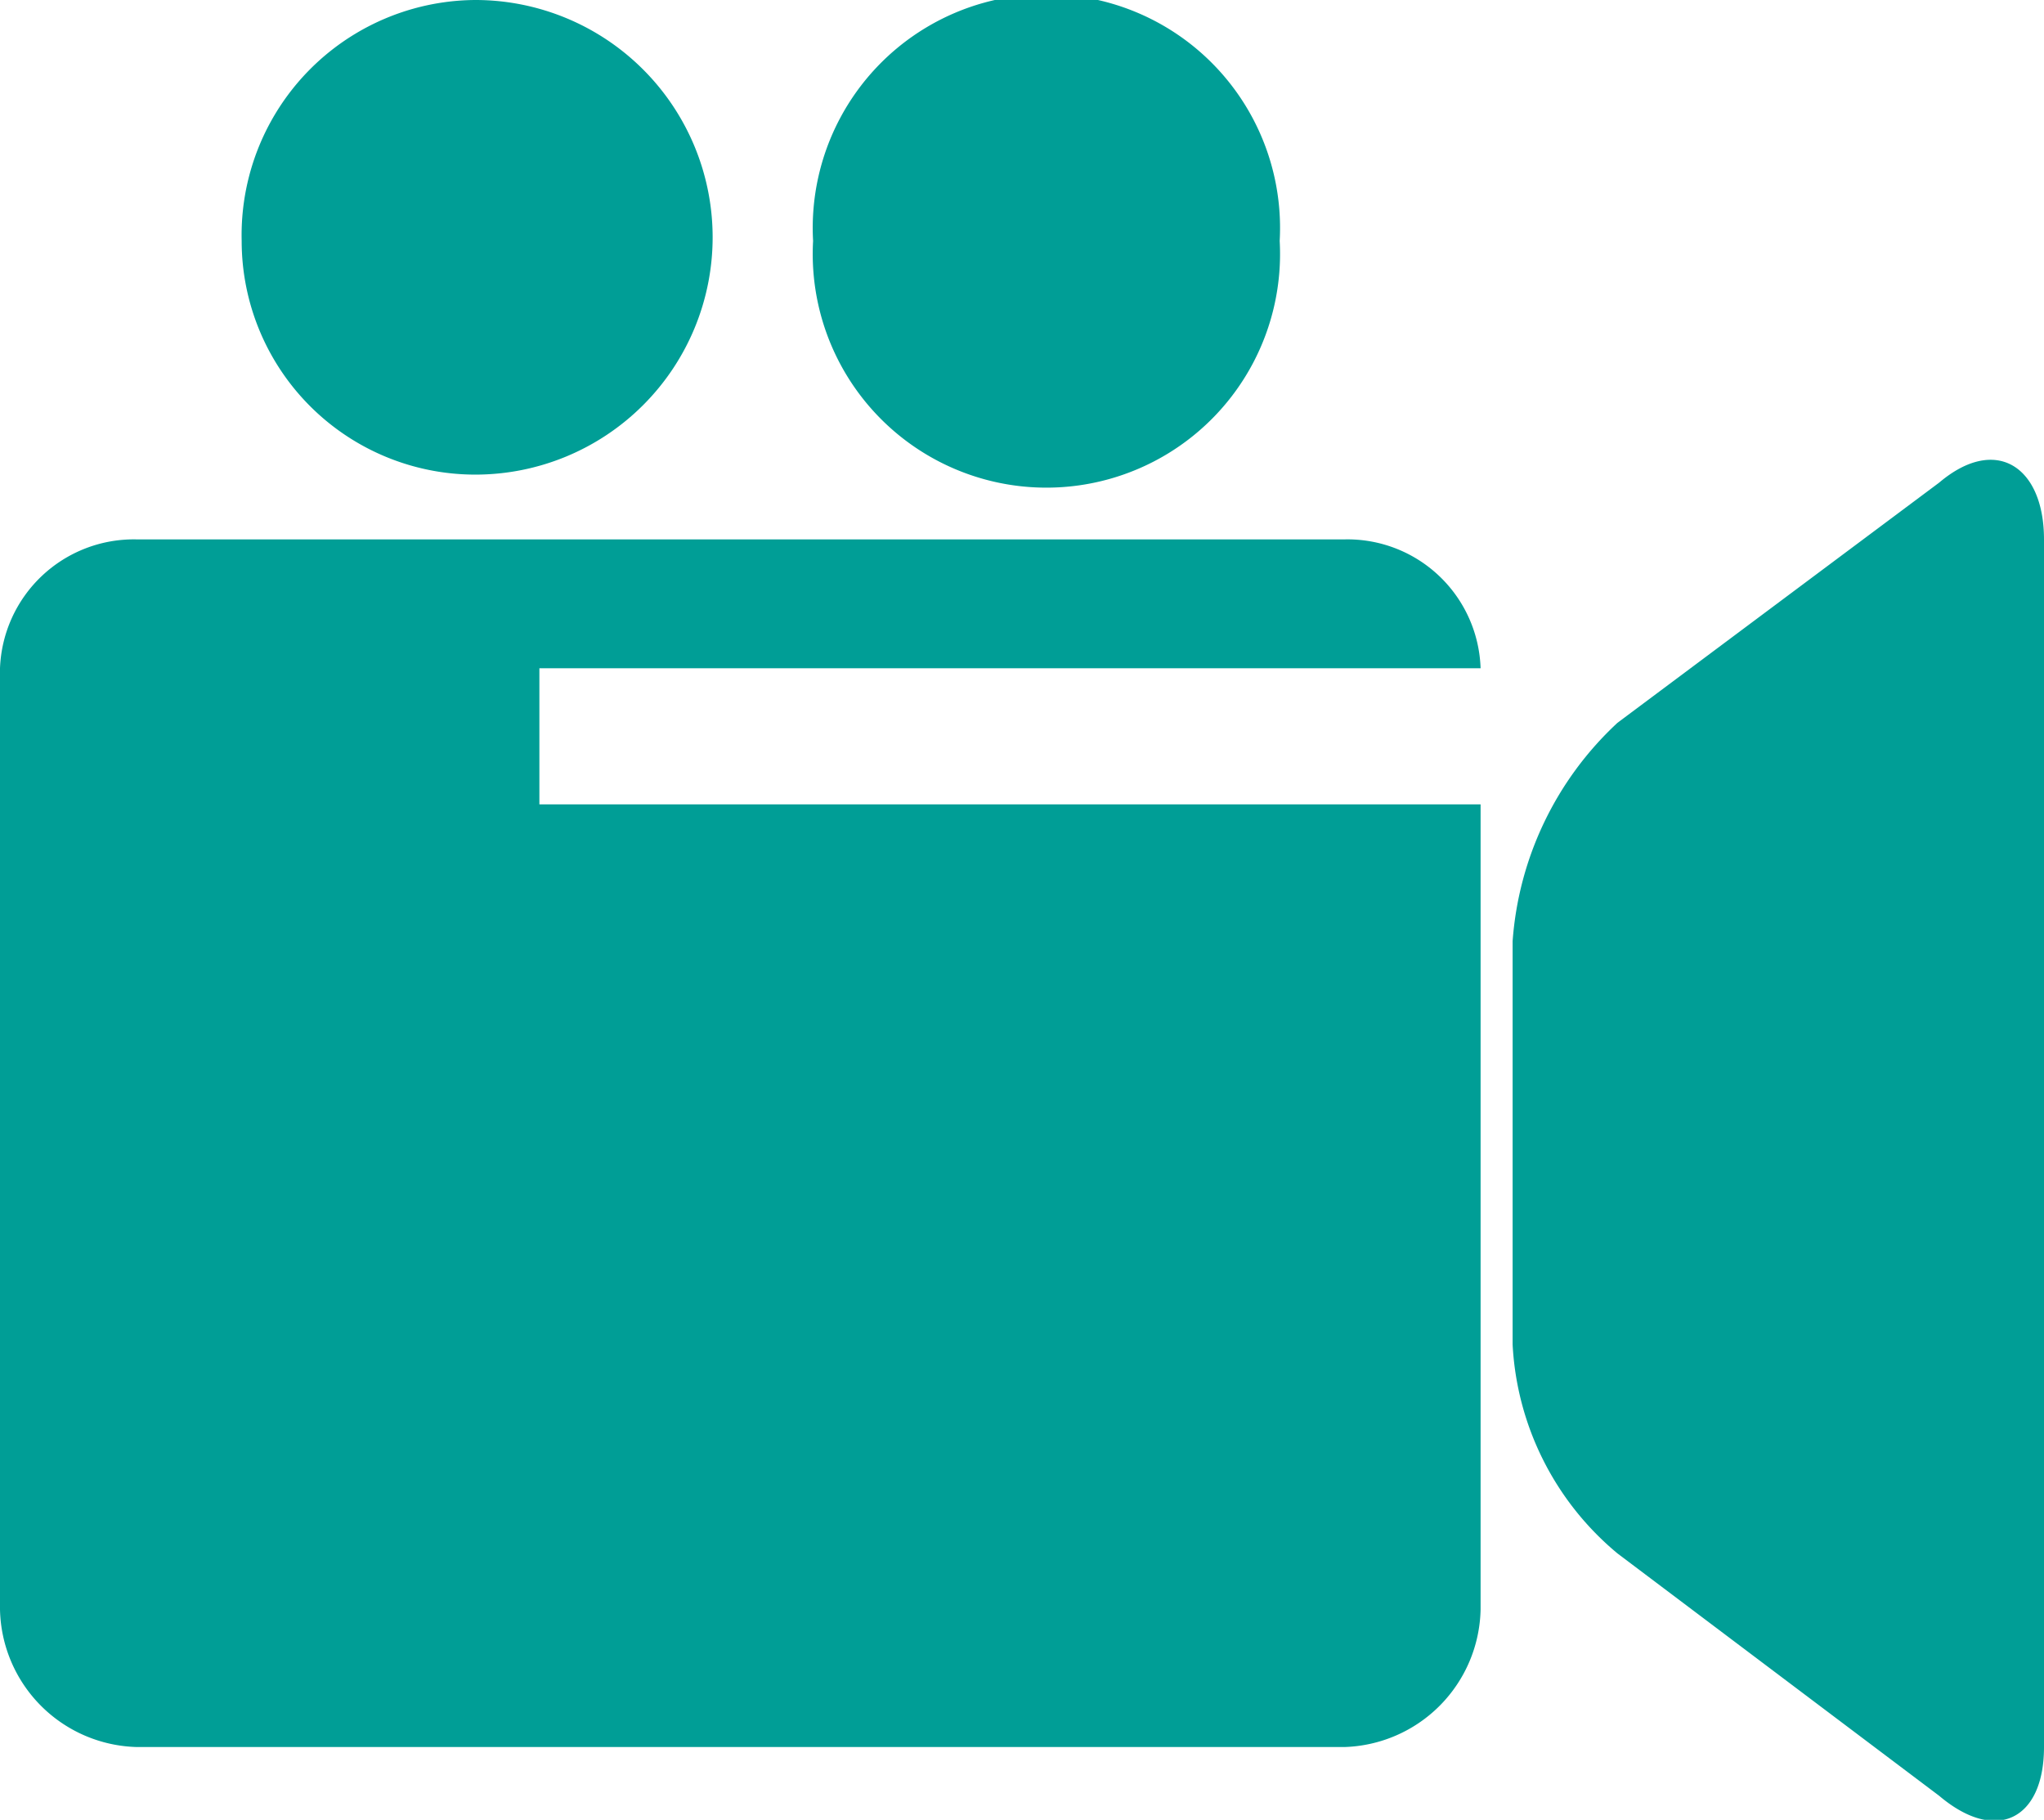 <svg xmlns="http://www.w3.org/2000/svg" viewBox="0 0 28.08 25"><defs><style>.cls-1{fill:#009e96;}</style></defs><g id="Layer_2" data-name="Layer 2"><g id="Layer_1-2" data-name="Layer 1"><path class="cls-1" d="M7.41,11.05H20.34V22.11A1.93,1.93,0,0,1,18.47,24H1.88A1.93,1.93,0,0,1,0,22.11V9.18A1.84,1.84,0,0,1,1.88,7.41H18.47a1.83,1.83,0,0,1,1.87,1.77H7.41ZM26.64,6.63c.78-.66,1.44-.22,1.44.78V24c0,1-.66,1.33-1.44.67l-4.42-3.33a4,4,0,0,1-1.44-2.87V12.93a4.54,4.54,0,0,1,1.44-3ZM3.32,3.31A3.21,3.21,0,0,0,6.53,6.52,3.26,3.26,0,1,0,6.53,0,3.23,3.23,0,0,0,3.32,3.31m7.85,0a3.21,3.21,0,1,0,6.41,0,3.21,3.21,0,1,0-6.41,0"/></g></g></svg>